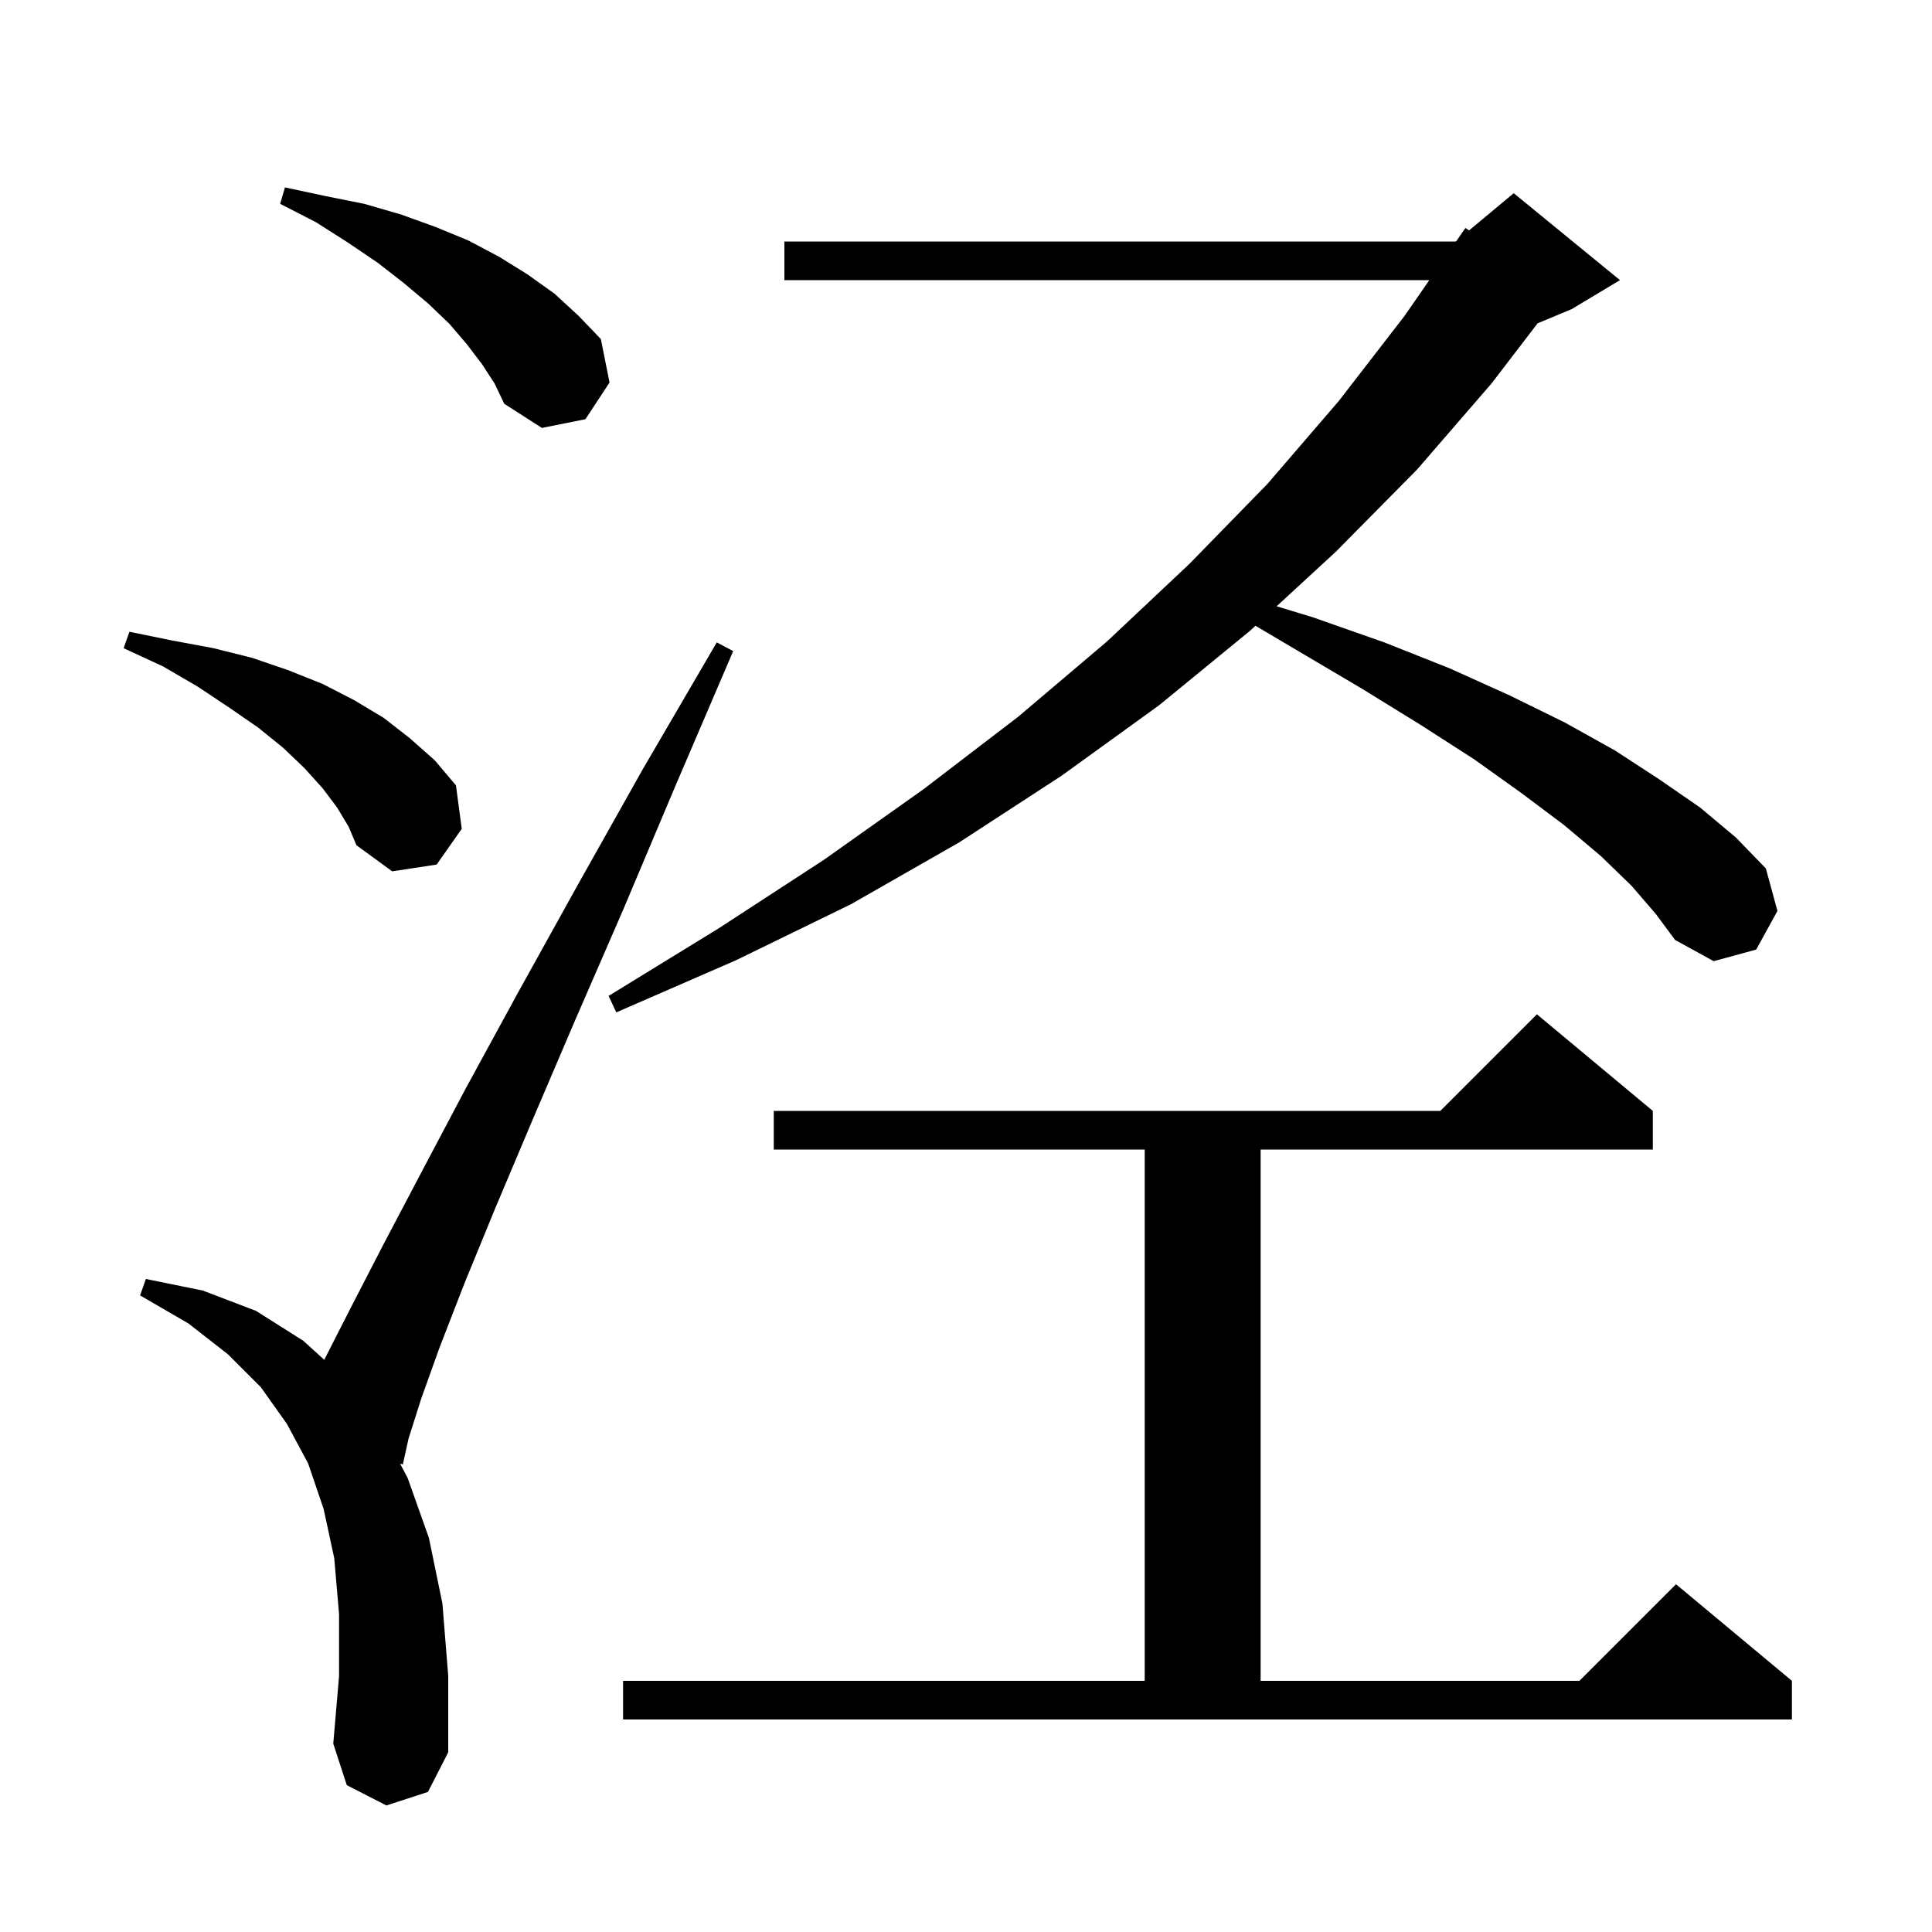 <svg xmlns="http://www.w3.org/2000/svg" xmlns:xlink="http://www.w3.org/1999/xlink" version="1.1" baseProfile="full" viewBox="0 0 200 200" width="200" height="200">
<g fill="black">
<path d="M 40.0 186.9 L 35.9 184.8 L 34.5 180.5 L 35.1 173.5 L 35.1 167.1 L 34.6 161.3 L 33.5 156.2 L 31.9 151.5 L 29.7 147.4 L 27.0 143.6 L 23.6 140.2 L 19.5 137.0 L 14.5 134.1 L 15.1 132.4 L 21.0 133.6 L 26.5 135.7 L 31.4 138.8 L 33.569 140.767 L 33.6 140.7 L 36.3 135.4 L 39.6 129.0 L 43.6 121.4 L 48.2 112.7 L 53.6 102.8 L 59.7 91.8 L 66.5 79.7 L 74.2 66.5 L 75.9 67.4 L 69.9 81.4 L 64.5 94.2 L 59.5 105.7 L 55.1 116.0 L 51.3 125.0 L 48.1 132.8 L 45.5 139.5 L 43.6 144.8 L 42.3 148.9 L 41.7 151.6 L 41.419 151.519 L 42.2 153.0 L 44.4 159.2 L 45.8 166.0 L 46.4 173.5 L 46.4 181.4 L 44.3 185.5 Z M 64.5 174.0 L 118.5 174.0 L 118.5 119.0 L 80.1 119.0 L 80.1 115.0 L 149.1 115.0 L 159.1 105.0 L 171.1 115.0 L 171.1 119.0 L 130.5 119.0 L 130.5 174.0 L 163.5 174.0 L 173.5 164.0 L 185.5 174.0 L 185.5 178.0 L 64.5 178.0 Z M 168.9 91.7 L 165.7 88.6 L 161.9 85.4 L 157.5 82.1 L 152.6 78.6 L 147.0 75.0 L 141.0 71.3 L 134.4 67.4 L 129.967 64.778 L 129.4 65.3 L 120.0 73.0 L 109.9 80.3 L 99.3 87.2 L 88.1 93.6 L 76.2 99.4 L 63.8 104.8 L 63.0 103.1 L 74.4 96.1 L 85.3 89.0 L 95.6 81.7 L 105.4 74.2 L 114.6 66.4 L 123.1 58.4 L 131.2 50.1 L 138.6 41.5 L 145.4 32.7 L 147.962 29.0 L 81.2 29.0 L 81.2 25.0 L 150.7 25.0 L 150.773 24.939 L 151.7 23.6 L 152.075 23.854 L 156.7 20.0 L 167.7 29.0 L 162.7 32.0 L 159.172 33.47 L 154.4 39.7 L 146.7 48.6 L 138.3 57.1 L 132.155 62.762 L 135.9 63.9 L 143.3 66.5 L 150.1 69.2 L 156.3 72.0 L 162.0 74.8 L 167.2 77.7 L 171.8 80.7 L 176.0 83.6 L 179.7 86.7 L 182.8 89.9 L 184.0 94.3 L 181.8 98.3 L 177.4 99.5 L 173.4 97.3 L 171.4 94.6 Z M 34.9 83.6 L 33.4 81.6 L 31.5 79.5 L 29.3 77.4 L 26.7 75.3 L 23.8 73.3 L 20.5 71.1 L 16.9 69.0 L 12.8 67.1 L 13.4 65.4 L 17.8 66.3 L 22.1 67.1 L 26.1 68.1 L 29.9 69.4 L 33.4 70.8 L 36.7 72.5 L 39.7 74.3 L 42.4 76.4 L 45.0 78.7 L 47.2 81.3 L 47.8 85.8 L 45.2 89.5 L 40.6 90.2 L 36.9 87.5 L 36.1 85.6 Z M 49.9 37.7 L 48.3 35.6 L 46.5 33.5 L 44.3 31.4 L 41.8 29.3 L 39.1 27.2 L 36.0 25.1 L 32.7 23.0 L 29.0 21.1 L 29.5 19.4 L 33.7 20.3 L 37.7 21.1 L 41.5 22.2 L 45.1 23.5 L 48.5 24.9 L 51.7 26.6 L 54.6 28.4 L 57.4 30.4 L 59.9 32.7 L 62.2 35.1 L 63.1 39.6 L 60.6 43.4 L 56.1 44.3 L 52.2 41.8 L 51.2 39.7 Z " />
</g>
</svg>
